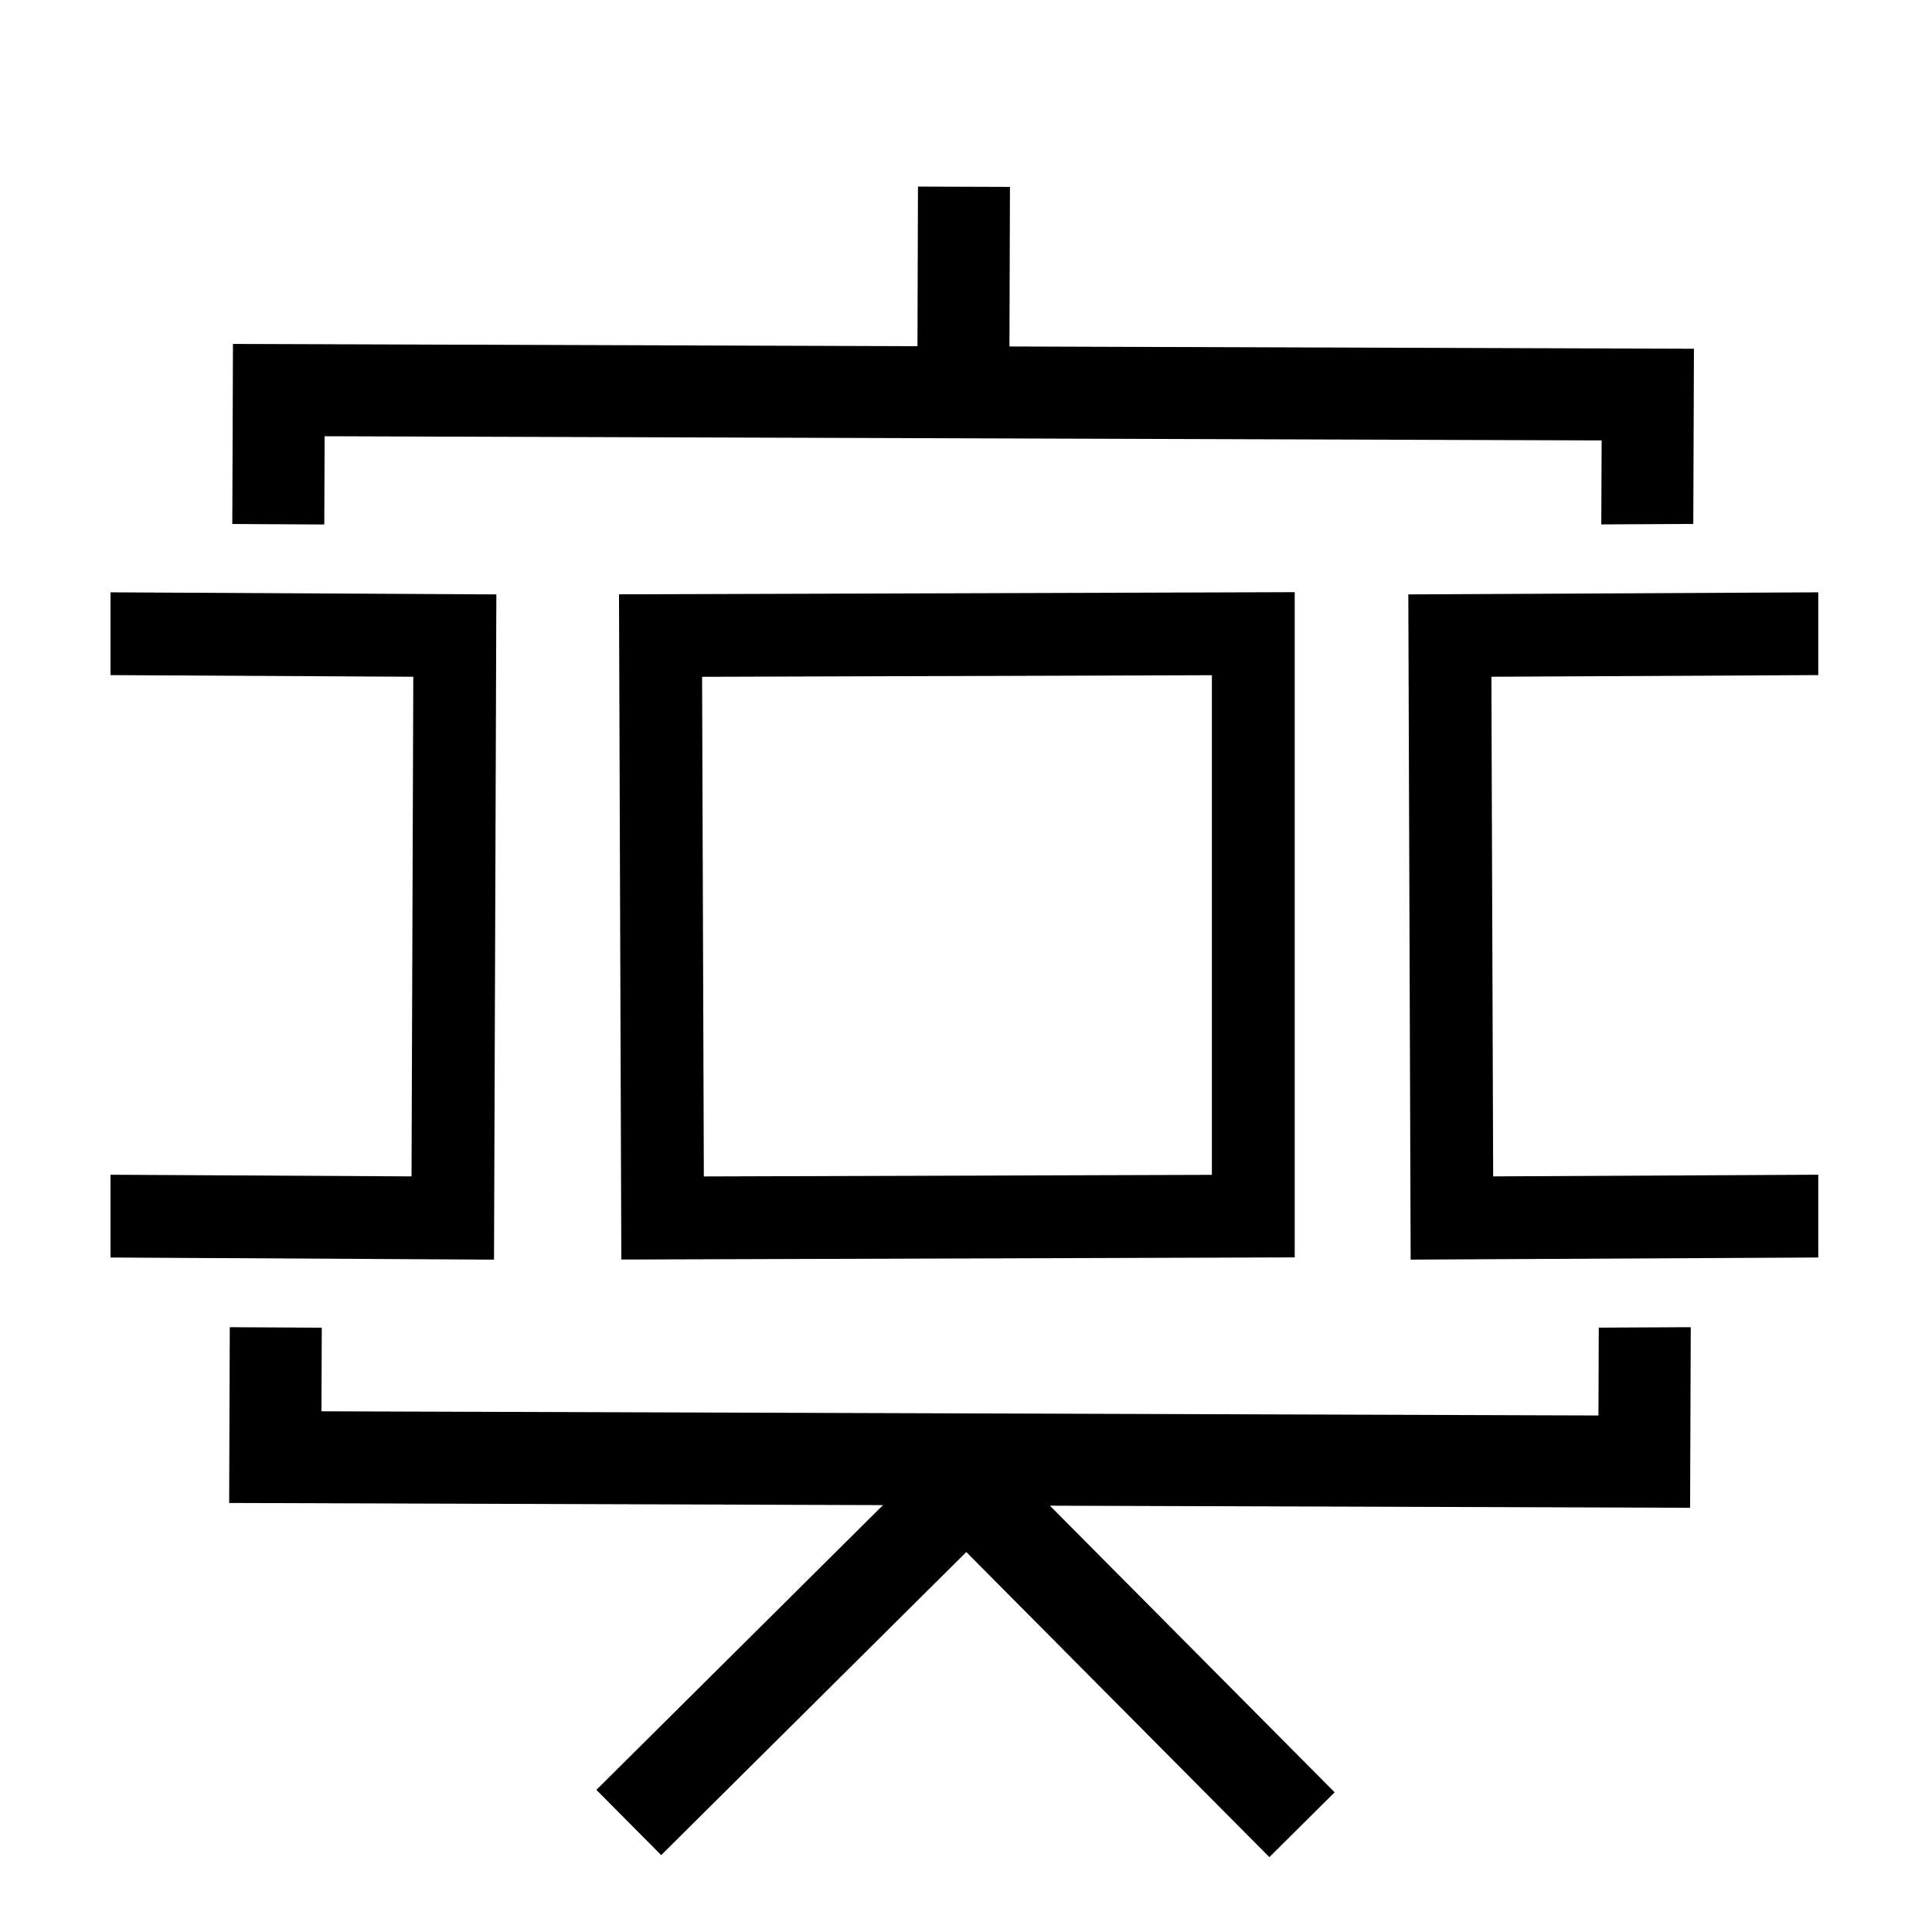 <?xml version="1.0" encoding="UTF-8"?>
<!-- Uploaded to: ICON Repo, www.svgrepo.com, Generator: ICON Repo Mixer Tools -->
<svg fill="#000000" width="800px" height="800px" version="1.1" viewBox="144 144 512 512" xmlns="http://www.w3.org/2000/svg">
 <path d="m330.06 323.36 0.465 132.41 134.64-0.422v-132.41zm-21.402 154.43-0.617-176.29 179.07-0.57v176.29zm317.2-176.82-108.64 0.551 0.621 176.29 108.02-0.559v-21.938l-86.156 0.441-0.469-132.41 86.625-0.438zm-350.32 0.555-102.25-0.555v21.941l80.238 0.434-0.469 132.41-79.77-0.438v21.938l101.63 0.562zm-45.508-41.918 338.42 1.109-0.09 22.258 24.379-0.125 0.172-46.426-181.4-0.602 0.137-42.289-24.379-0.082-0.133 42.293-181.4-0.598-0.176 47.719 24.379 0.129zm337.66 236.23 24.379-0.121-0.176 47.859-169.66-0.555 75.461 75.961-17.297 17.176-80.32-80.848-80.855 80.316-17.176-17.289 75.961-75.465-173.28-0.57 0.168-46.582 24.379 0.133-0.086 22.156 338.42 1.109z" fill-rule="evenodd"/>
</svg>